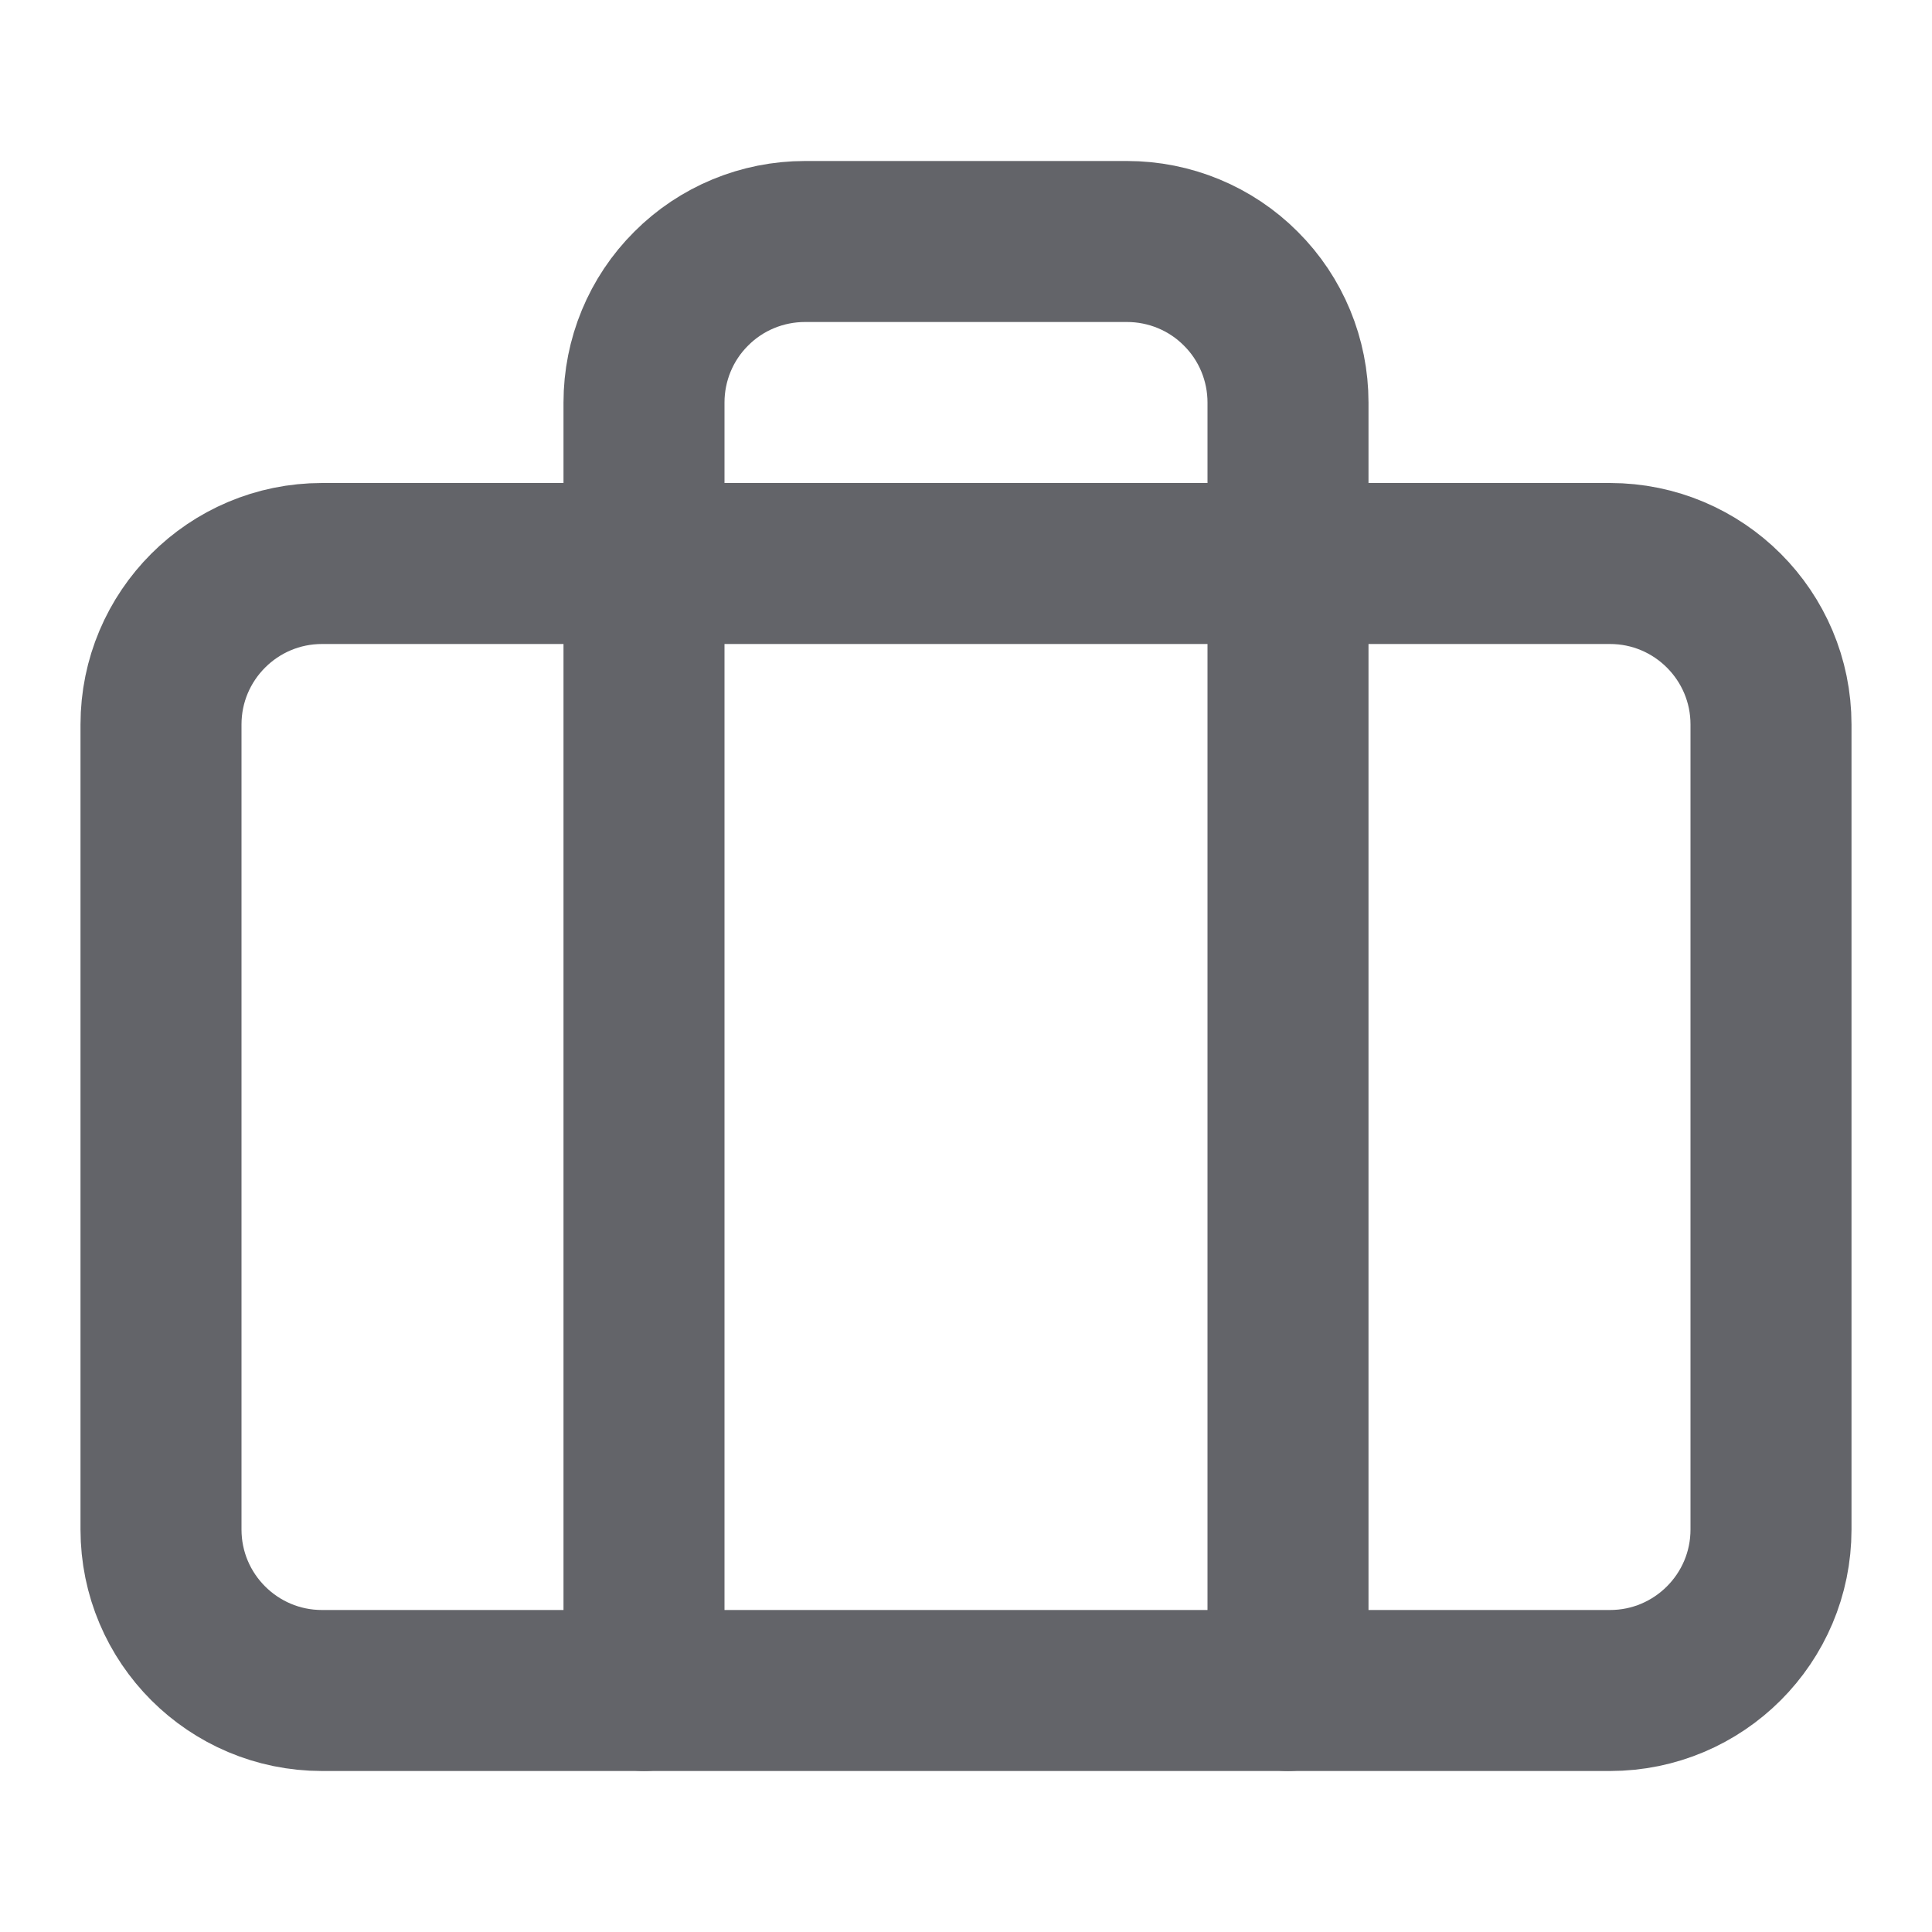 <svg width="12" height="12" viewBox="0 0 12 12" fill="none" xmlns="http://www.w3.org/2000/svg">
<g clip-path="url(#clip0_15159_156417)">
<path d="M10 3.5H2C1.448 3.5 1 3.948 1 4.5V9.5C1 10.052 1.448 10.5 2 10.5H10C10.552 10.5 11 10.052 11 9.5V4.5C11 3.948 10.552 3.5 10 3.5Z" stroke="#636469" stroke-linecap="round" stroke-linejoin="round"/>
<path d="M8 10.5V2.5C8 2.235 7.895 1.98 7.707 1.793C7.52 1.605 7.265 1.5 7 1.5H5C4.735 1.5 4.48 1.605 4.293 1.793C4.105 1.98 4 2.235 4 2.5V10.5" stroke="#636469" stroke-linecap="round" stroke-linejoin="round"/>
</g>
<defs>
<clipPath id="clip0_15159_156417">
<rect width="12" height="12" fill="white"/>
</clipPath>
</defs>
</svg>
